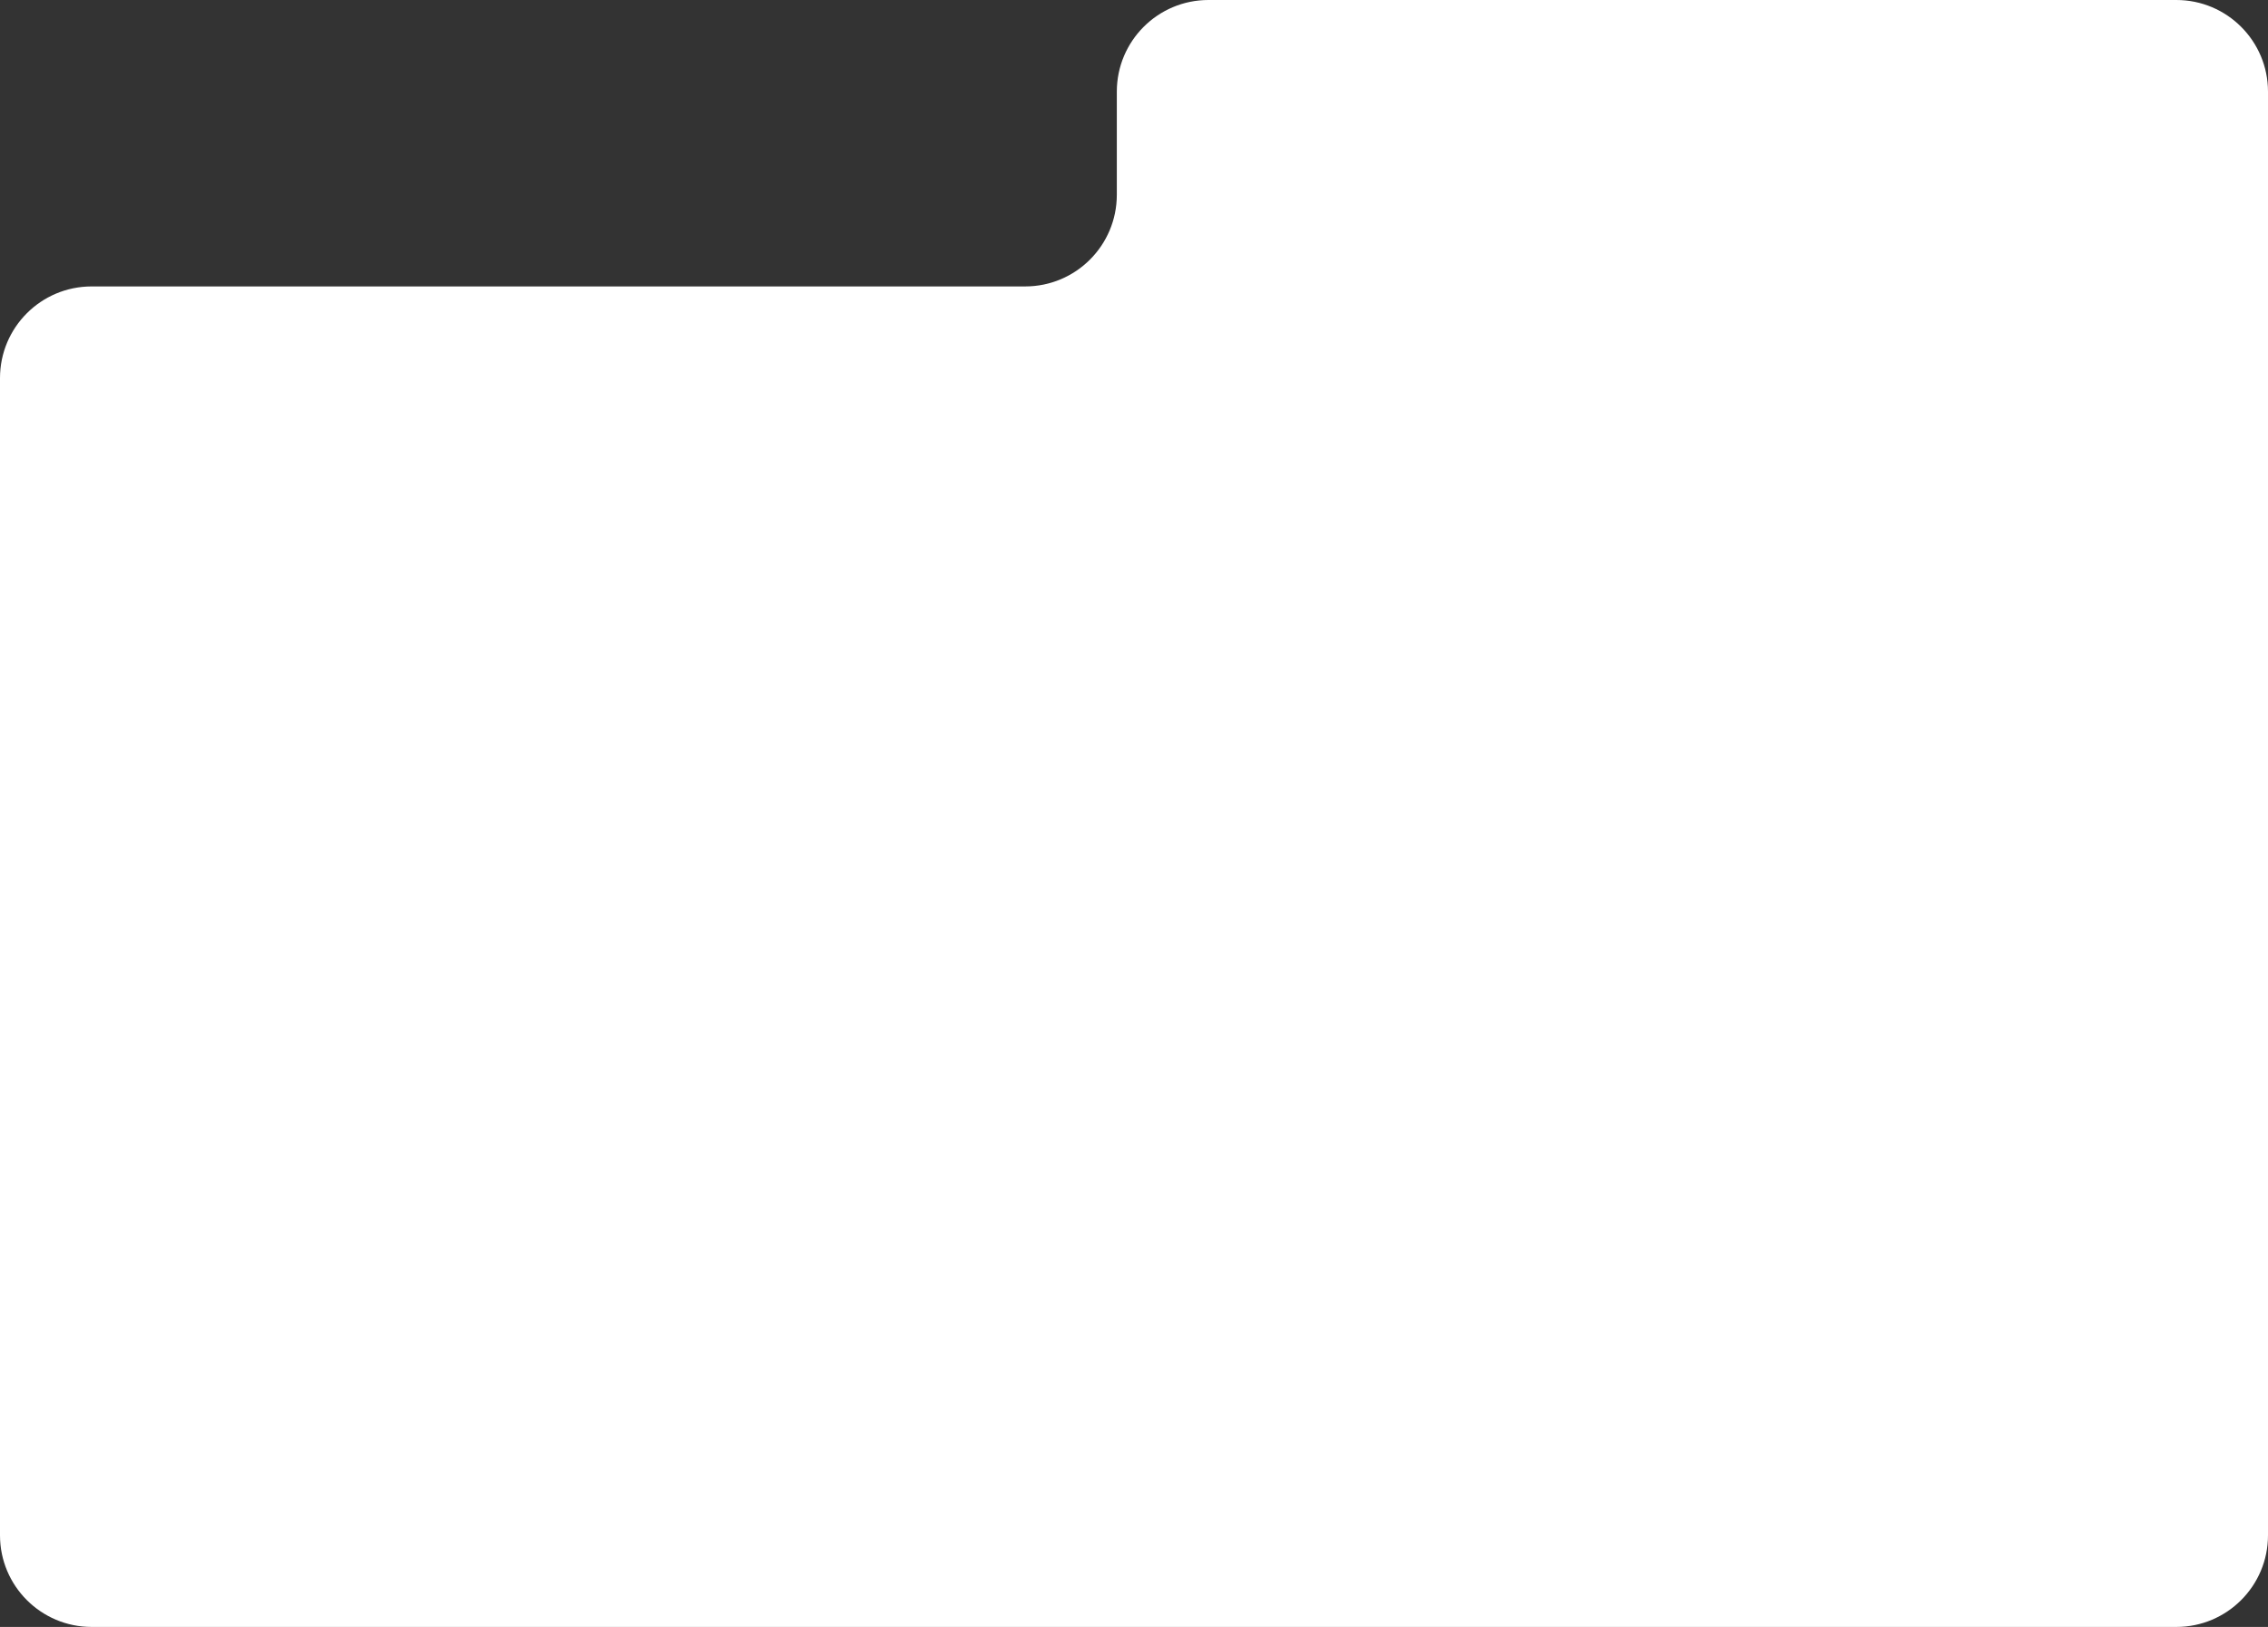 <?xml version="1.0" encoding="UTF-8" standalone="no"?><svg xmlns="http://www.w3.org/2000/svg" xmlns:xlink="http://www.w3.org/1999/xlink" fill="none" height="284" style="fill: none" viewBox="0 0 396 284" width="396"><rect x="0" y="0" width="396" height="284" fill="#333333" stroke="none"/><path clip-rule="evenodd" d="M396 16C396 7.163 388.837 0 380 0H211C202.163 0 195 7.163 195 16V34C195 42.837 187.837 50 179 50H16C7.163 50 0 57.163 0 66V268C0 276.837 7.163 284 16 284H380C388.837 284 396 276.837 396 268V16Z" fill="#ffffff" fill-rule="evenodd"/></svg>